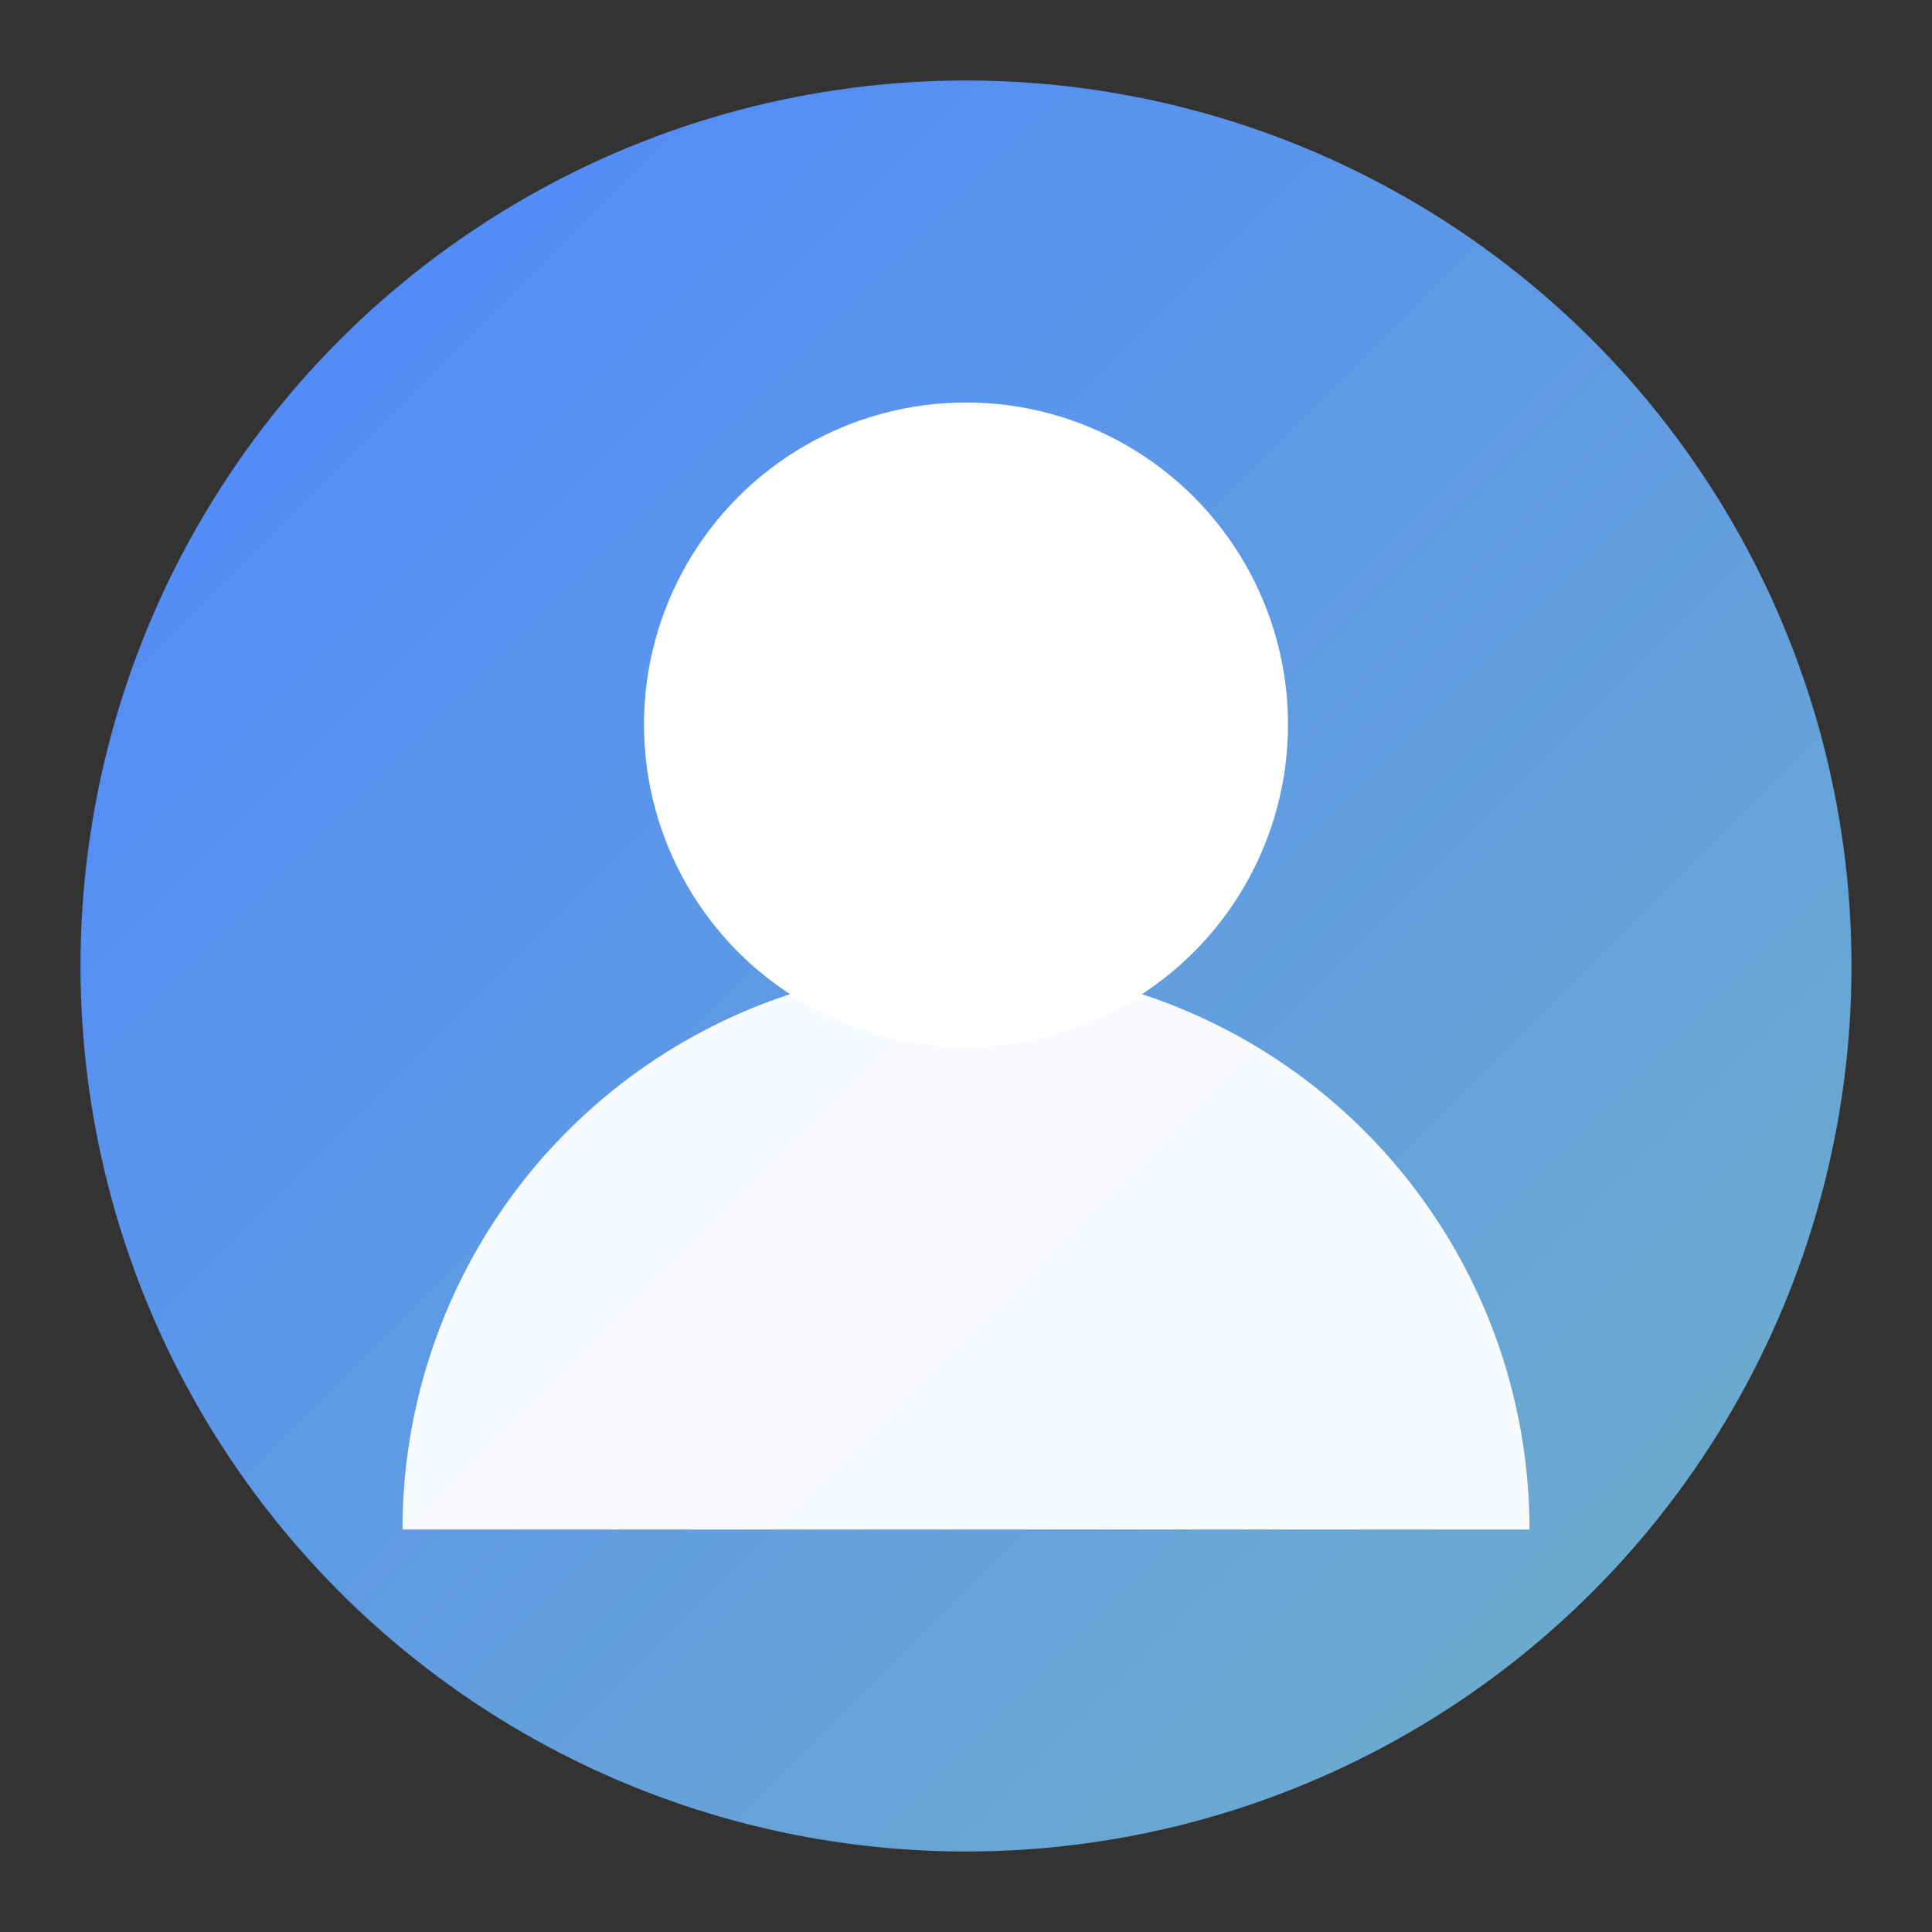 <!-- assets/icons/profile.svg -->
<svg xmlns="http://www.w3.org/2000/svg" viewBox="0 0 24 24">
  <rect x="0" y="0" width="24" height="24" fill="#333333" stroke="none"/>
  <defs>
    <linearGradient id="g" x1="0" y1="0" x2="1" y2="1">
      <stop offset="0" stop-color="#4F86FF"></stop>
      <stop offset="1" stop-color="#70B0C7"></stop>
    </linearGradient>
  </defs>
  <!-- background circle -->
  <circle cx="12" cy="12" r="11" fill="url(#g)"></circle>
  <!-- head -->
  <circle cx="12" cy="9" r="4" fill="#ffffff"></circle>
  <!-- shoulders -->
  <path d="M5 19a7 7 0 0 1 14 0H5z" fill="#ffffff" opacity=".95"></path>
</svg>
